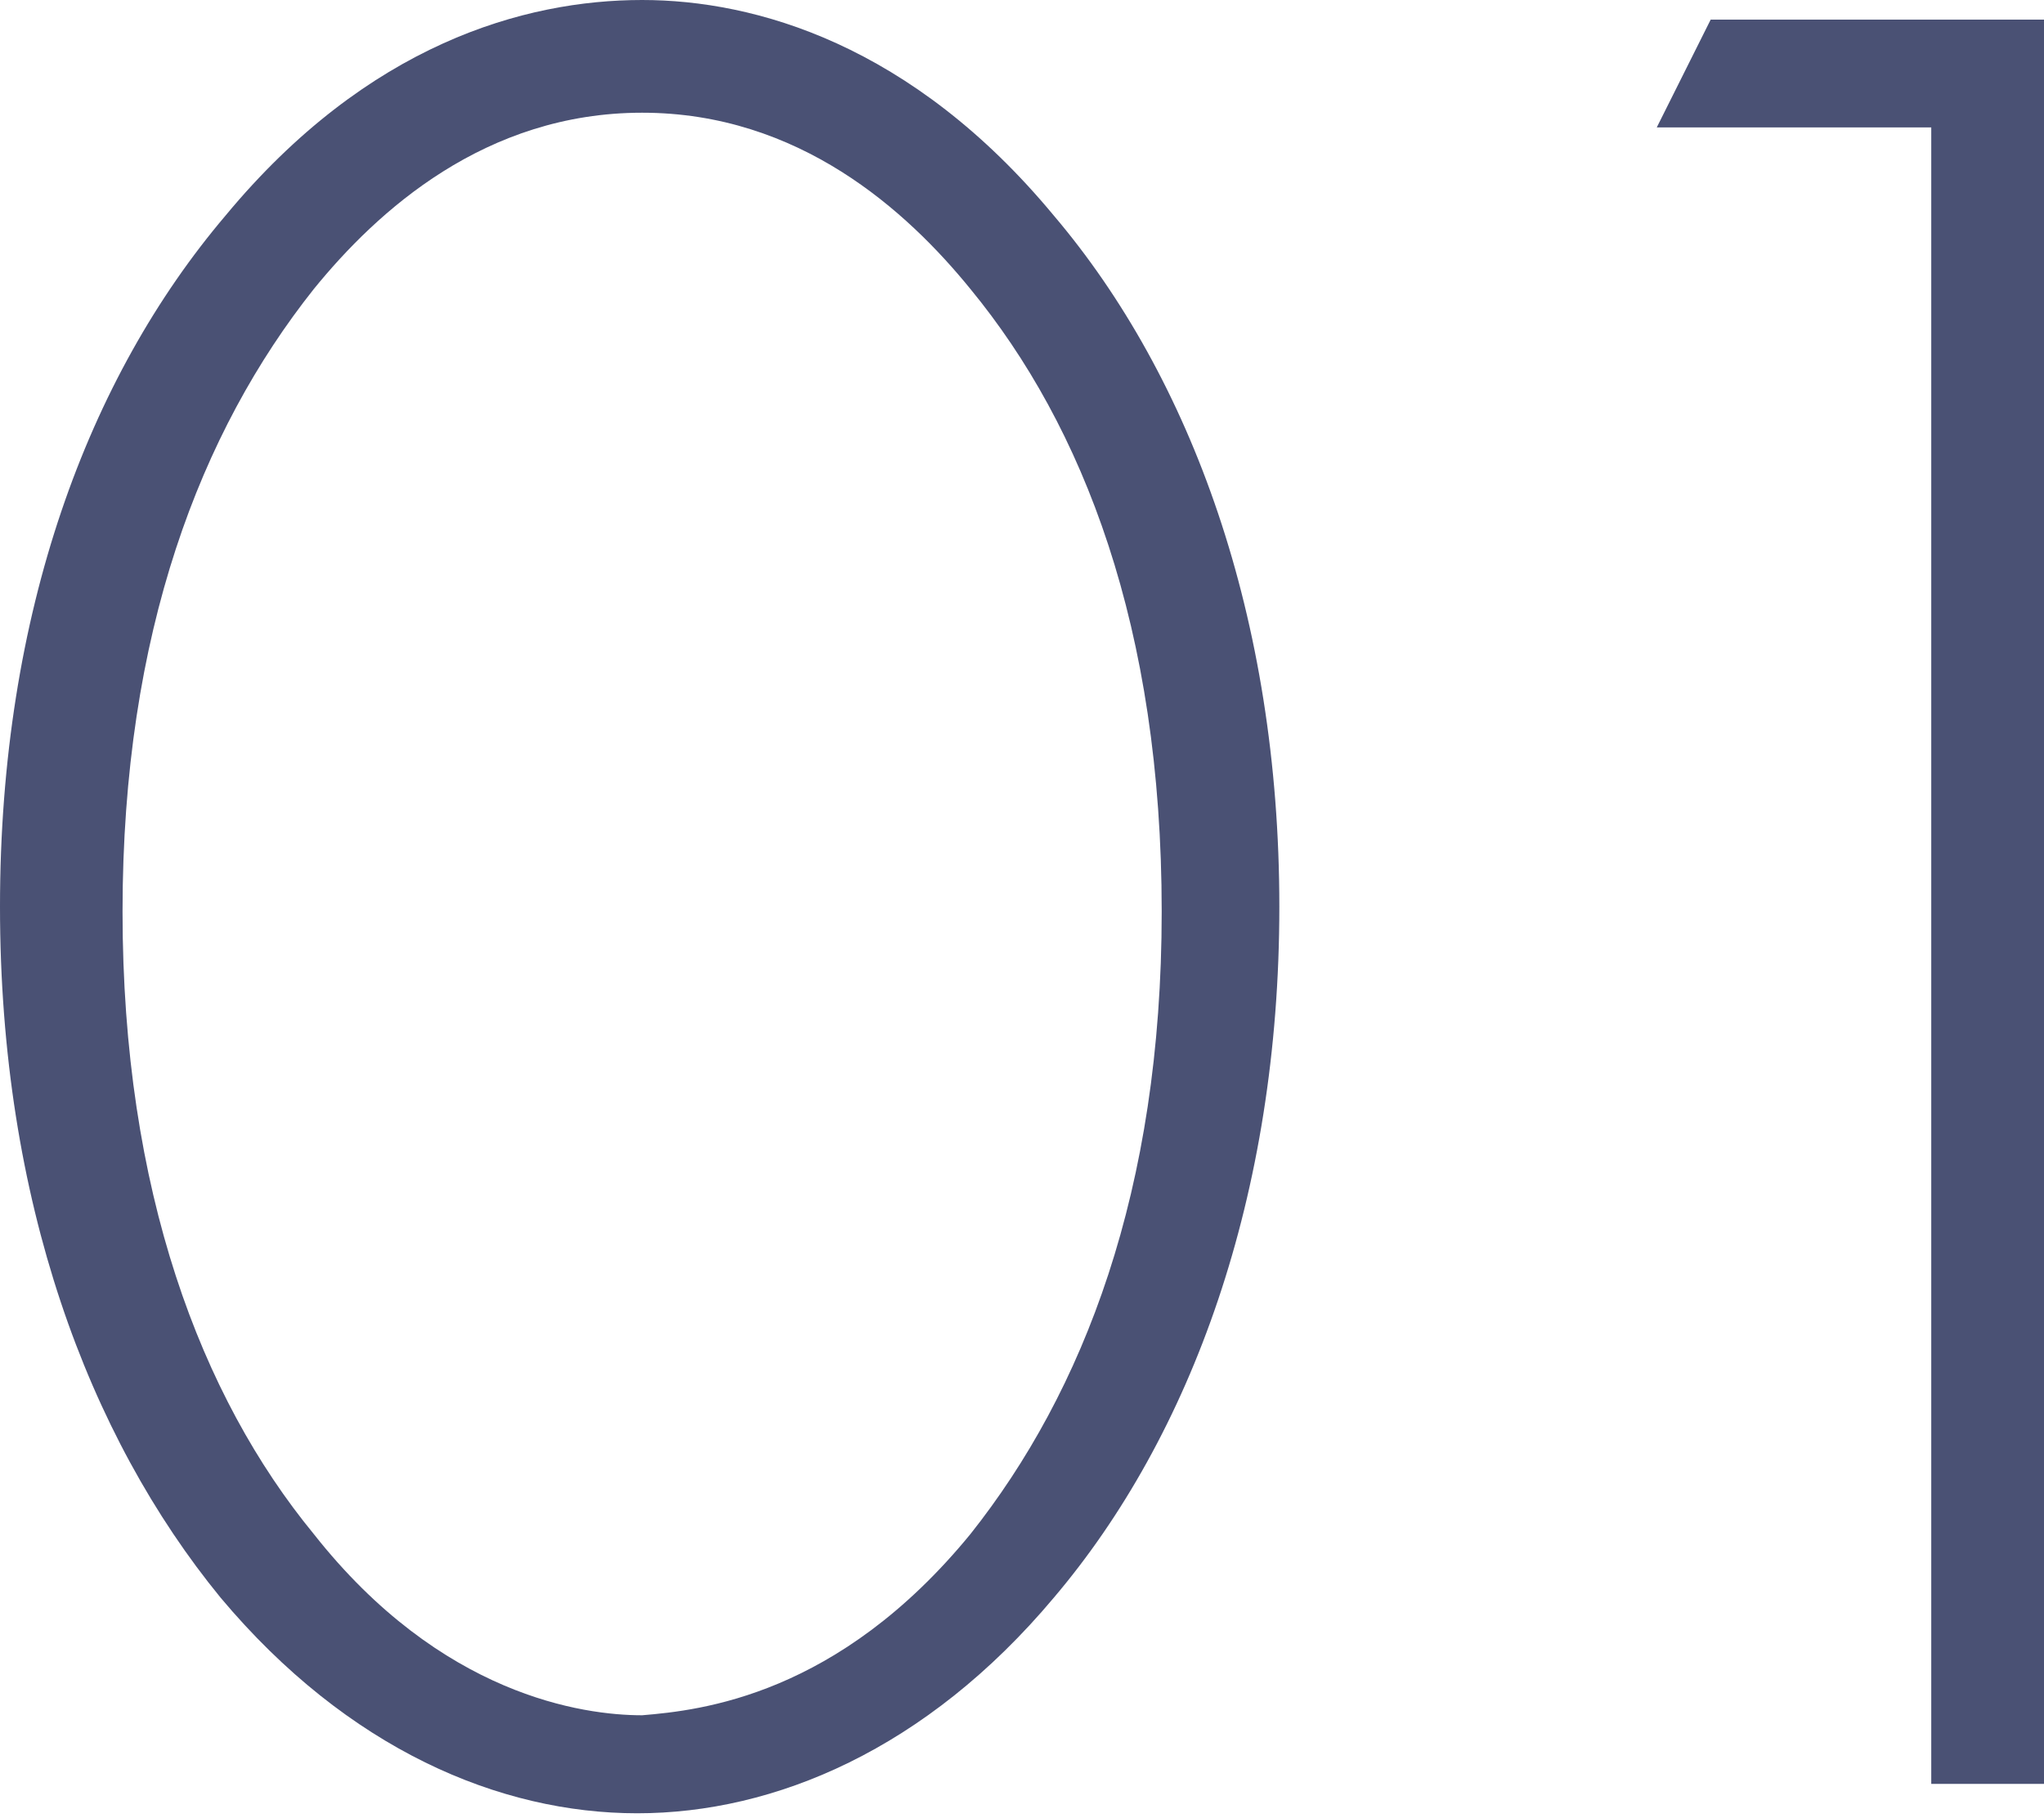 <?xml version="1.0" encoding="utf-8"?>
<!-- Generator: Adobe Illustrator 27.9.4, SVG Export Plug-In . SVG Version: 9.03 Build 54784)  -->
<svg version="1.1" id="Layer_1" xmlns="http://www.w3.org/2000/svg" xmlns:xlink="http://www.w3.org/1999/xlink" x="0px" y="0px"
	 viewBox="0 0 41.7 37.1" style="enable-background:new 0 0 41.7 37.1;" xml:space="preserve">
<style type="text/css">
	.st0{enable-background:new    ;}
	.st1{fill:#4A5174;}
</style>
<g class="st0">
	<path class="st1" d="M21.5,4.4c2.8,3.3,4.6,8.2,4.6,14.1s-1.8,10.8-4.6,14.1c-2.6,3.1-5.7,4.4-8.5,4.4c-2.8,0-5.9-1.3-8.5-4.4
		C1.8,29.3,0,24.5,0,18.5S1.8,7.7,4.6,4.4C7.5,0.9,10.7,0,13.1,0C15.4,0,18.6,0.9,21.5,4.4z M19.8,31.3c2.3-2.9,3.9-7,3.9-12.7
		c0-5.8-1.6-9.9-3.9-12.7c-1.3-1.6-3.5-3.6-6.7-3.6s-5.4,2-6.7,3.6c-2.3,2.9-3.9,7-3.9,12.7c0,5.7,1.6,9.9,3.9,12.7
		c2.6,3.3,5.5,3.7,6.7,3.7C14.3,34.9,17.1,34.6,19.8,31.3z"/>
	<path class="st1" d="M39.4,2.6h-5.6l1.1-2.2h6.9v36h-2.4V2.6z"/>
</g>
</svg>

